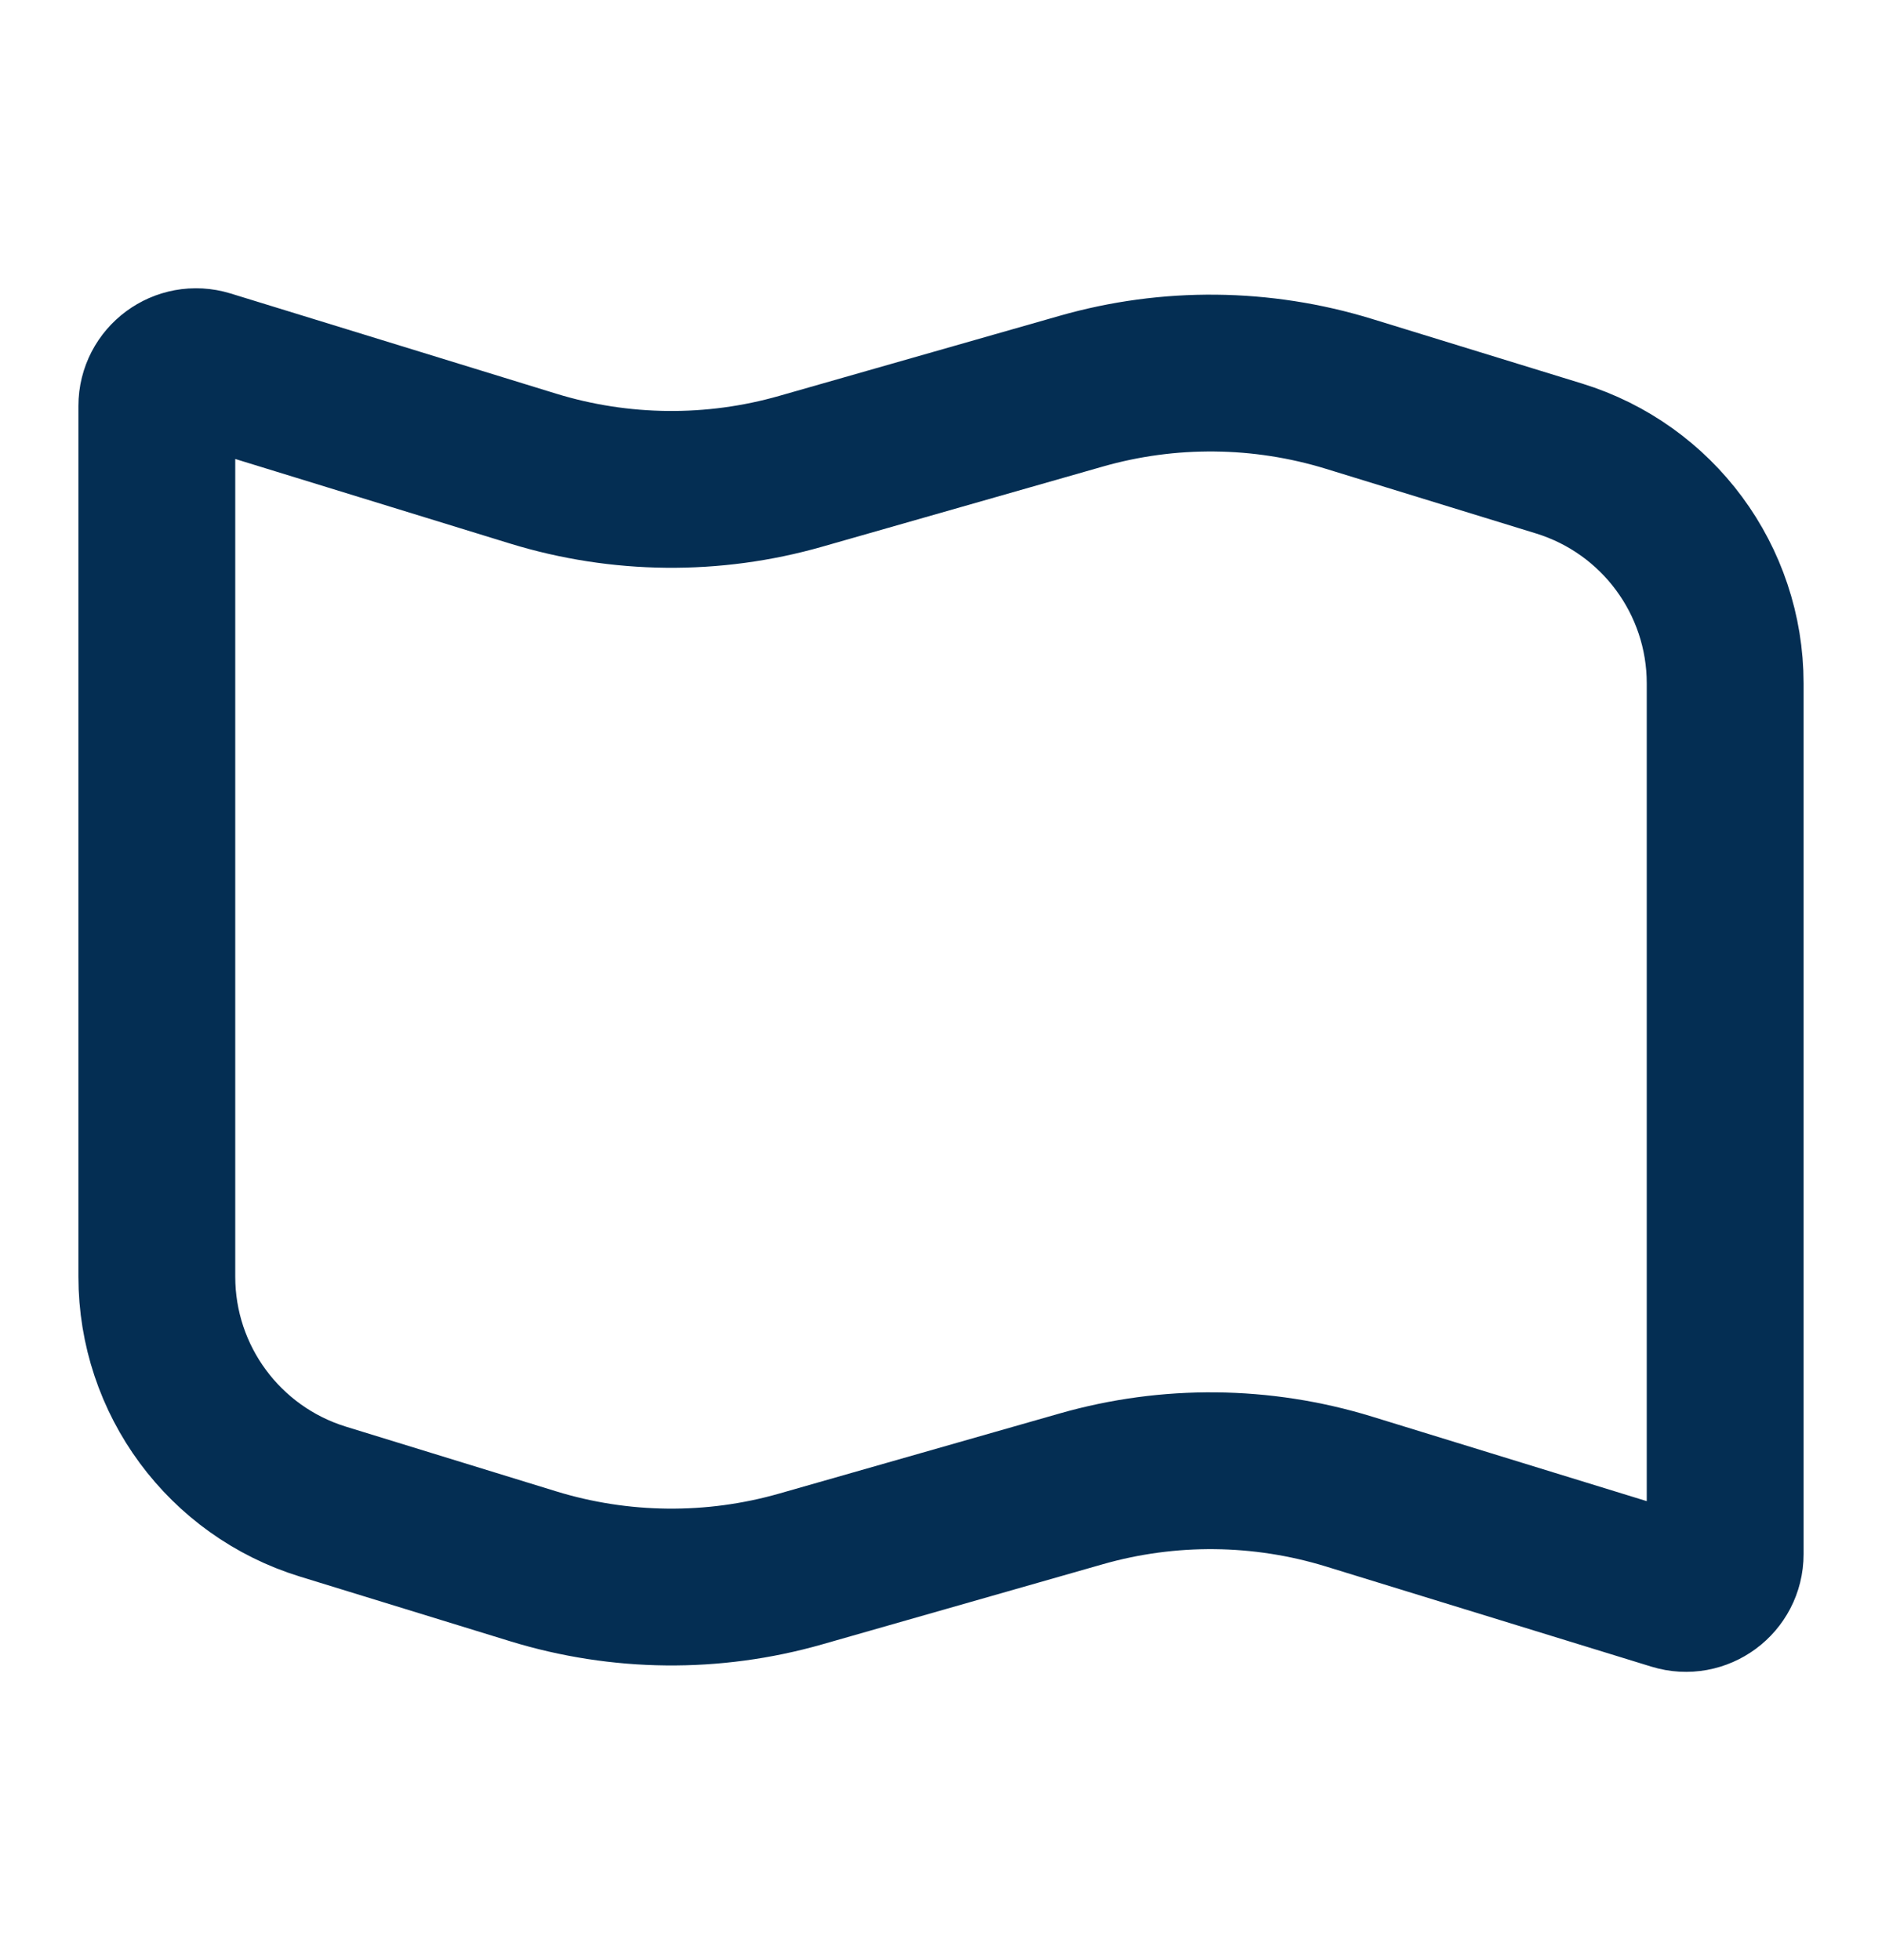 <?xml version="1.0" encoding="UTF-8"?>
<svg xmlns="http://www.w3.org/2000/svg" width="24" height="25" viewBox="0 0 24 25" fill="none">
  <path d="M2 16.284V5.177C2 4.841 2.326 4.6 2.647 4.699L6.799 5.977C7.909 6.318 9.095 6.33 10.211 6.011L13.789 4.989C14.905 4.67 16.091 4.682 17.201 5.023L19.882 5.848C21.141 6.236 22 7.399 22 8.716V19.823C22 20.159 21.674 20.4 21.353 20.301L17.201 19.023C16.091 18.682 14.905 18.67 13.789 18.989L10.211 20.011C9.095 20.33 7.909 20.318 6.799 19.977L4.118 19.152C2.859 18.764 2 17.601 2 16.284Z" stroke="#042E53" stroke-width="2" stroke-linecap="round" stroke-linejoin="round"></path>
</svg>
